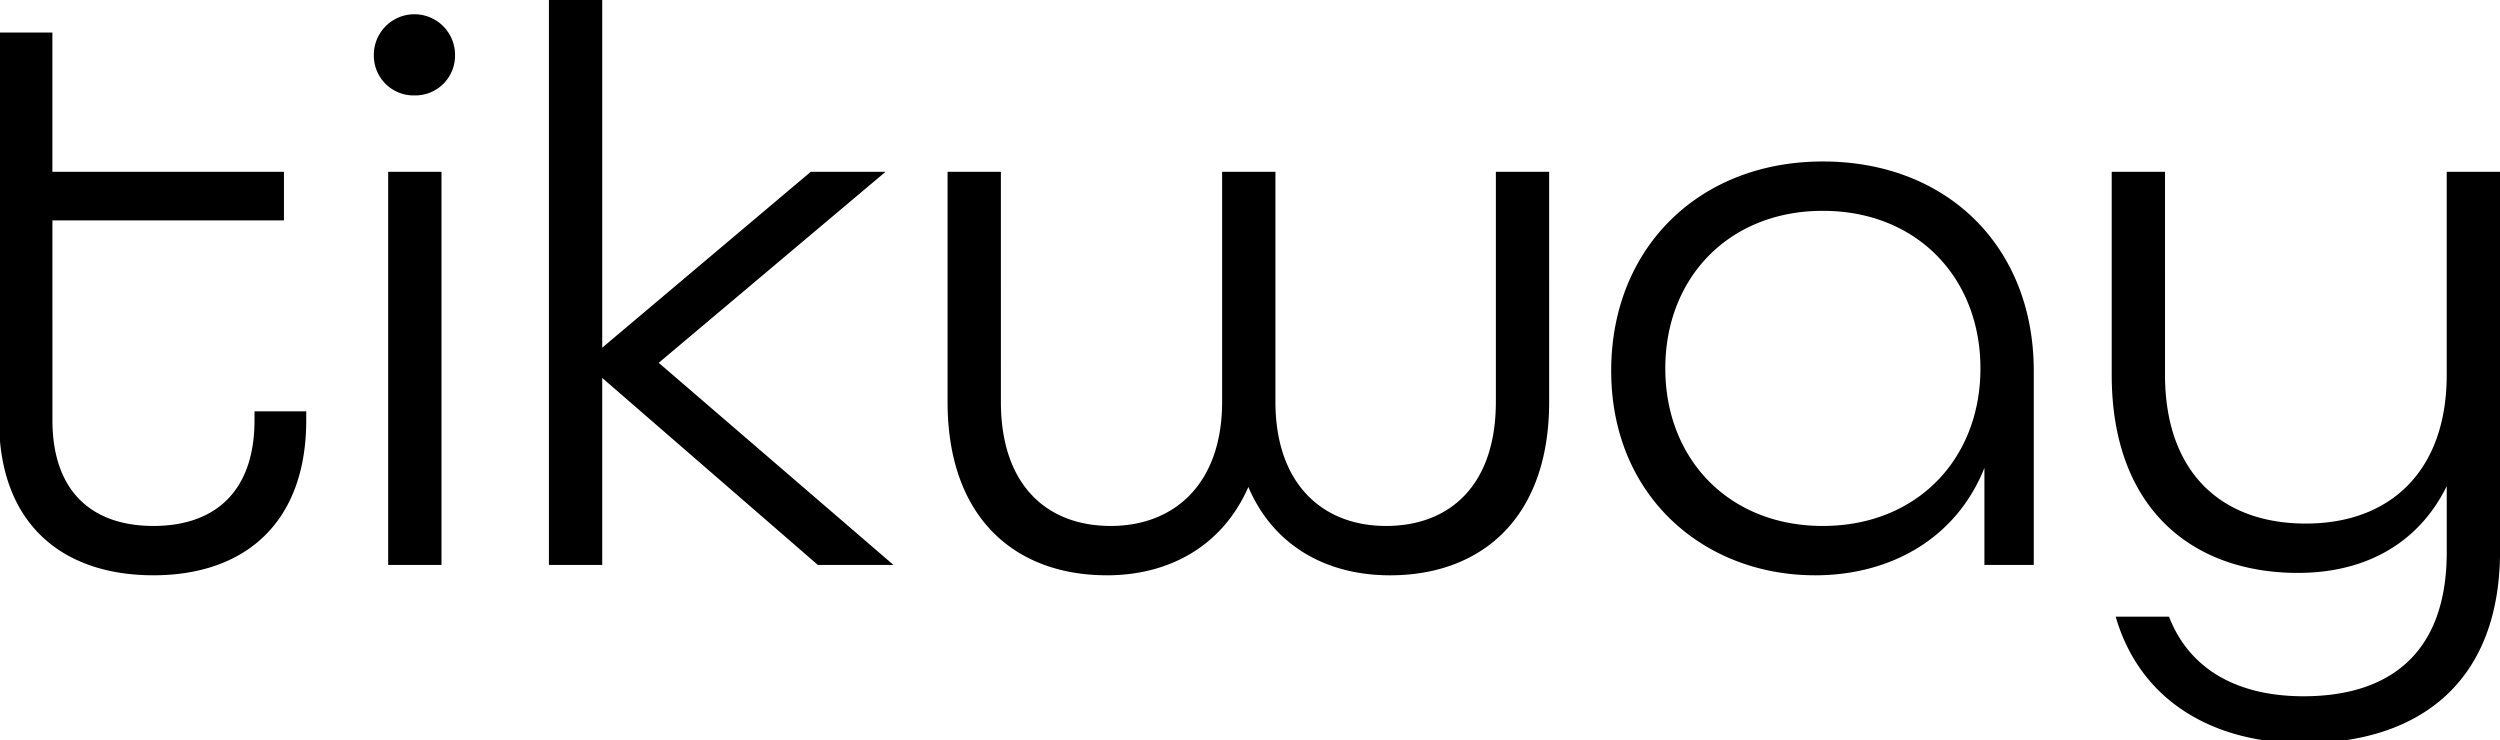 <svg xmlns="http://www.w3.org/2000/svg" width="578.938" height="171.438" viewBox="0 0 578.938 171.438">
  <defs>
    <style>
      .cls-1 {
        fill-rule: evenodd;
      }
    </style>
  </defs>
  <path id="logo.svg" class="cls-1" d="M35.535,133.786c21.009,0,35.383-11.979,35.383-35.936V95.823H58.94V97.85c0,16.77-9.4,24.51-23.4,24.51-14.19,0-23.4-7.924-23.4-24.51V51.595H65.758V40.353H12.131V8.1H-0.216V97.85C-0.216,121.807,14.342,133.786,35.535,133.786ZM95.973,22.662a9.209,9.209,0,0,0,9.4-9.4,9.4,9.4,0,0,0-18.8,0A9.209,9.209,0,0,0,95.973,22.662ZM89.892,131.39h12.347V40.353H89.892V131.39Zm37.222,0h12.348V88.083L189.4,131.39H206.91L152.546,84.582l52.521-44.229H187.744L139.462,81.08V0.547H127.114V131.39Zm129.176,2.4c14.743,0,26.906-7,32.8-20.456,5.713,13.453,17.876,20.456,32.8,20.456,21.008,0,36.857-13.084,36.857-40.174V40.353H346.406V93.612c0,19.35-10.689,28.748-25.431,28.748s-25.616-9.767-25.616-28.748V40.353H283.012V93.612c0,18.981-11.057,28.748-25.8,28.748s-25.432-9.4-25.432-28.748V40.353H219.433V93.612C219.433,120.7,235.282,133.786,256.29,133.786Zm164,0c17.691,0,32.8-8.662,39.253-24.879V131.39h11.425V86.425c0-28.748-20.087-48.467-48.835-48.467s-49.02,20.087-49.02,48.467C373.114,115.542,394.675,133.786,420.291,133.786Zm1.843-11.426c-21.746,0-36.489-15.48-36.489-36.488s14.743-36.489,36.489-36.489,36.488,15.48,36.488,36.489S443.879,122.36,422.134,122.36Zm111.3,50.31c25.432,0,45.519-12.9,45.519-44.6V40.353H566.6V87.346c0,22.3-13.084,34.461-32.619,34.461-19.718,0-32.618-11.978-32.618-34.461V40.353H489.02V87.346c0,31.144,18.8,45.887,43.122,45.887,15.849,0,28.012-7,34.462-20.087v15.3c0,23.772-13.637,33.355-33.172,33.355-15.111,0-26.352-6.081-31.144-18.428H489.941C495.654,163.087,512.792,172.67,533.432,172.67Z" transform="translate(0 -0.563)"/>
</svg>
